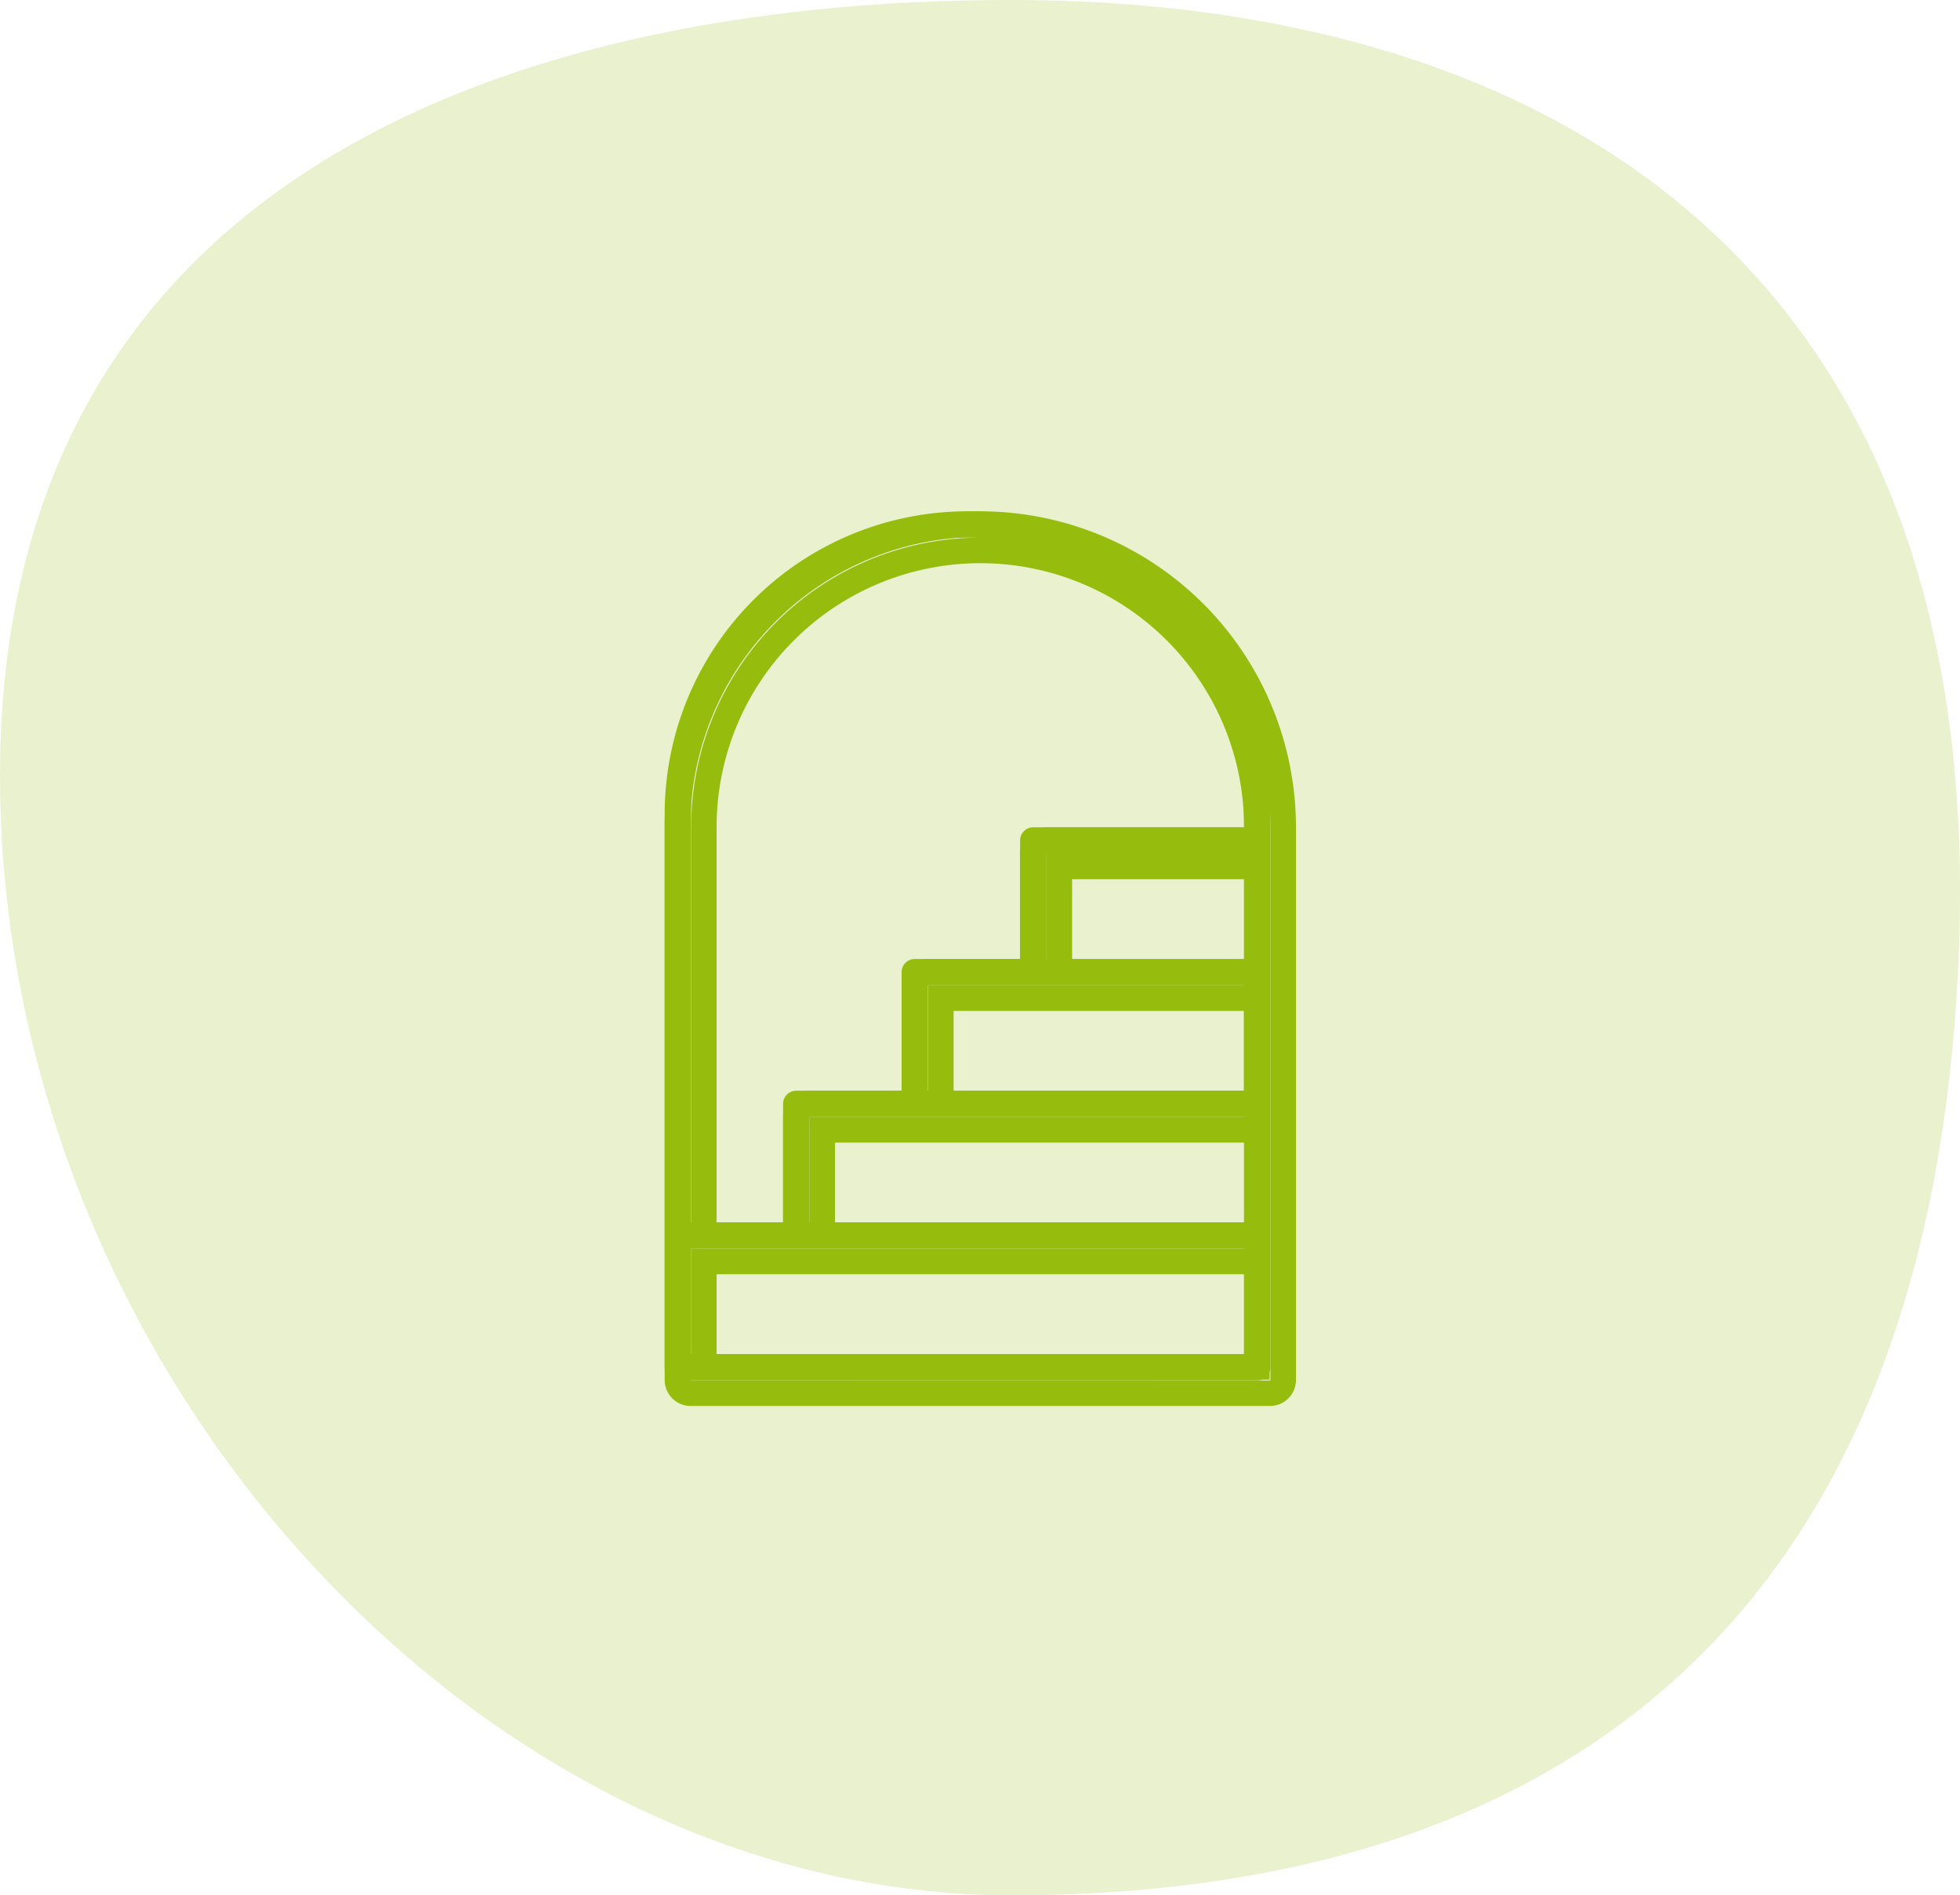 <svg xmlns="http://www.w3.org/2000/svg" width="38.335" height="37.069" viewBox="0 0 38.335 37.069">
  <g id="Groupe_146" data-name="Groupe 146" transform="translate(-605 -1195)">
    <path id="Tracé_2353" data-name="Tracé 2353" d="M18.4,0C28.639,0,37.436,4.935,36.937,18.535S28.639,37.069,18.4,37.069-1.229,27.052-1.376,15.428,8.166,0,18.4,0Z" transform="translate(606.378 1195)" fill="#96bd0d" opacity="0.2"/>
    <path id="np_stairway_2496700_000000" d="M21.076,0A5.923,5.923,0,0,1,27,5.923V16.74a.257.257,0,0,1-.258.258H15.41a.257.257,0,0,1-.258-.258V5.923A5.923,5.923,0,0,1,21.076,0Zm5.408,6.181V5.923a5.408,5.408,0,1,0-10.816,0v7.984h1.8V11.59a.257.257,0,0,1,.258-.258h2.06V9.014a.257.257,0,0,1,.257-.258h2.061V6.438a.257.257,0,0,1,.257-.258ZM15.668,14.422v2.06H26.484v-2.06Zm2.317-2.575v2.06h8.5v-2.06ZM20.3,9.272v2.06h6.181V9.272ZM22.621,6.7v2.06h3.863V6.7Z" transform="translate(602.848 1205)" fill="#96bd0d"/>
    <path id="np_stairway_2496700_000000_-_Contour" data-name="np_stairway_2496700_000000 - Contour" d="M21.076-.25h0a6.18,6.18,0,0,1,6.173,6.173V16.74a.508.508,0,0,1-.508.508H15.41a.508.508,0,0,1-.508-.508V5.923A6.18,6.18,0,0,1,21.076-.25Zm5.666,17a.007.007,0,0,0,.008-.008V5.923a5.673,5.673,0,1,0-11.347,0V16.74a.007.007,0,0,0,.008.008ZM21.076.265a5.664,5.664,0,0,1,5.658,5.658v.508H22.363a.007.007,0,0,0-.007.008V9.006H20.045a.007.007,0,0,0-.007.008v2.568h-2.31a.007.007,0,0,0-.008.008v2.567h-2.3V5.923A5.664,5.664,0,0,1,21.076.265Zm5.158,5.666V5.923a5.158,5.158,0,1,0-10.316,0v7.734h1.3V11.59a.508.508,0,0,1,.508-.508h1.81V9.014a.508.508,0,0,1,.507-.508h1.811V6.438a.508.508,0,0,1,.507-.508Zm-3.863.515h4.363v2.56H22.371Zm3.863.5H22.871v1.56h3.363ZM20.053,9.022h6.681v2.56H20.053Zm6.181.5H20.553v1.56h5.681Zm-8.5,2.075h9v2.56h-9Zm8.5.5h-8v1.56h8ZM15.418,14.172H26.734v2.56H15.418Zm10.816.5H15.918v1.56H26.234Z" transform="translate(603.098 1205.25)" fill="#96bd0d"/>
  </g>
</svg>
